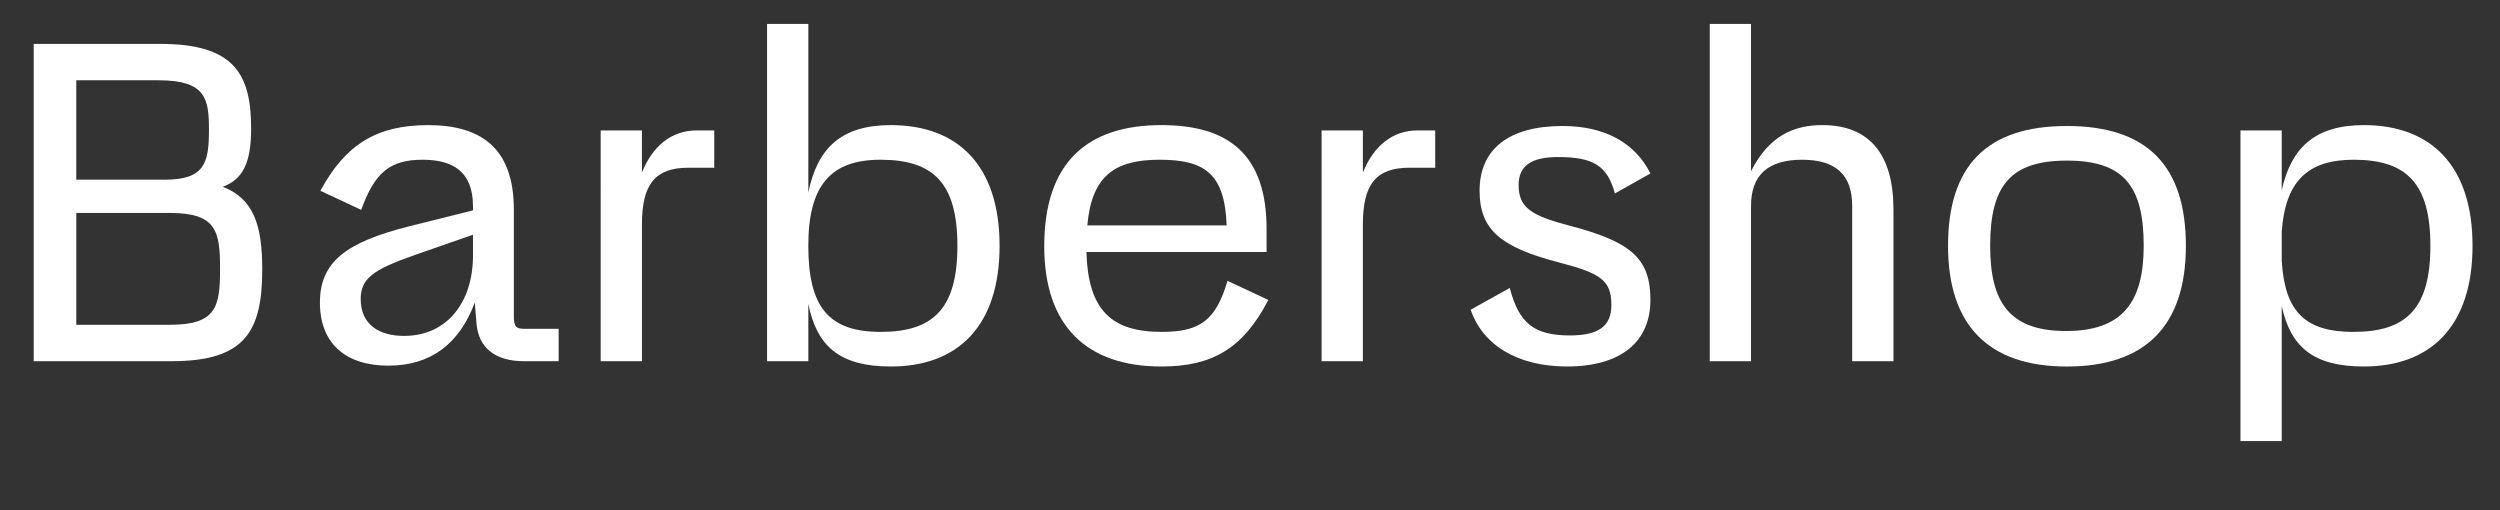 <?xml version="1.0" encoding="UTF-8"?>
<svg id="Layer_1" data-name="Layer 1" xmlns="http://www.w3.org/2000/svg" viewBox="0 0 1200 244.91">
  <rect x="0" y="0" width="1200" height="244.91" fill="#333333" stroke="none"/>
  <defs>
    <style>
      .cls-1 {
        fill: #fff;
        stroke-width: 0px;
      }
    </style>
  </defs>
  <path class="cls-1" d="M16.17,21.08h60.92c35.36,0,43.45,14.48,43.45,40.68,0,16.19-3.83,24.28-13.63,27.9,14.91,5.75,18.96,18.53,18.96,39.62,0,29.61-8.09,44.09-43.45,44.09H16.17V21.08ZM79,86.25c19.6,0,21.3-8.31,21.3-24.28,0-14.7-1.7-23.43-24.07-23.43h-39.62v47.71h42.39ZM81.56,155.9c22.36,0,24.07-8.73,24.07-26.84s-1.7-26.84-24.07-26.84h-44.94v53.68h44.94Z"/>
  <path class="cls-1" d="M228.74,155.48l-.85-10.22c-7.45,19.81-21.09,30.25-41.53,30.25s-32.8-10.65-32.8-30.25,12.57-28.97,42.81-36.63l30.67-7.67v-1.92c0-16.83-9.8-22.37-24.28-22.37-15.76,0-23,6.39-29.39,24.07l-19.6-9.16c11.93-21.94,26.62-31.52,51.76-31.52s41.11,10.86,41.11,40.47v50.91c0,5.33.85,6.39,5.11,6.39h16.4v15.55h-16.61c-13.84,0-21.73-6.39-22.79-17.89ZM194.02,161.23c20.23,0,33.01-15.76,33.01-38.55v-10.01l-28.12,9.8c-20.02,7.03-25.77,11.29-25.77,21.09,0,12.35,8.95,17.68,20.87,17.68Z"/>
  <path class="cls-1" d="M288.31,62.61h19.81v20.23c5.11-12.78,14.27-20.23,26.2-20.23h8.52v17.89h-12.35c-16.19,0-22.36,8.09-22.36,27.26v65.6h-19.81V62.61Z"/>
  <path class="cls-1" d="M368.19,11.49h19.81v80.94c4.26-21.09,15.55-32.38,39.62-32.38,31.95,0,52.18,19.17,52.18,57.93s-20.23,57.94-52.18,57.94c-24.92,0-35.57-10.01-39.62-30.03v27.48h-19.81V11.49ZM422.71,159.31c25.35,0,36.85-11.29,36.85-41.32s-11.5-41.32-36.85-41.32c-23.86,0-34.72,12.14-34.72,41.32s9.58,41.32,34.72,41.32Z"/>
  <path class="cls-1" d="M501.24,118.2c0-40.47,20.87-58.15,56.23-58.15,31.95,0,50.48,13.84,50.48,49.84v11.08h-86.48c.85,27.9,11.93,38.34,36.21,38.34,18.53,0,25.99-5.75,31.52-24.5l19.6,9.16c-12.14,23.43-27.05,31.95-51.33,31.95-35.78,0-56.23-19.38-56.23-57.72ZM588.79,108.19c-.85-25.13-10.86-31.52-32.16-31.52s-32.59,7.46-34.72,31.52h66.88Z"/>
  <path class="cls-1" d="M634.37,62.61h19.81v20.23c5.11-12.78,14.27-20.23,26.2-20.23h8.52v17.89h-12.35c-16.19,0-22.37,8.09-22.37,27.26v65.6h-19.81V62.61Z"/>
  <path class="cls-1" d="M705.94,148.66l18.74-10.44c4.47,17.04,11.71,22.79,28.97,22.79,13.63,0,19.81-4.47,19.81-14.48,0-11.93-4.9-15.34-25.56-20.66-27.48-7.24-37.7-15.55-37.7-34.29,0-20.02,14.06-31.1,39.83-31.1,20.02,0,34.72,7.88,42.17,22.79l-17.04,9.58c-3.62-13.21-10.22-17.47-27.26-17.47-12.99,0-18.96,4.26-18.96,13.42,0,10.86,5.96,14.7,24.71,19.6,29.18,7.67,38.55,15.55,38.55,35.57s-14.06,31.95-40.04,31.95c-23.64,0-40.47-10.22-46.22-27.26Z"/>
  <path class="cls-1" d="M864.98,76.67c-16.19,0-24.49,7.24-24.49,22.15v74.55h-19.81V11.49h19.81v70.71c8.52-16.83,20.23-22.15,34.29-22.15,22.37,0,34.08,13.84,34.08,40.47v72.85h-19.81v-74.55c0-14.91-7.88-22.15-24.07-22.15Z"/>
  <path class="cls-1" d="M935.06,117.99c0-38.13,18.32-57.51,57.08-57.51s57.08,19.38,57.08,57.51-19.17,57.94-57.08,57.94-57.08-20.02-57.08-57.94ZM991.71,158.89c27.05,0,37.27-13.85,37.27-40.9,0-28.97-9.8-40.9-36.85-40.9s-36.85,11.93-36.85,40.9c0,27.05,9.16,40.9,36.42,40.9Z"/>
  <path class="cls-1" d="M1075.42,62.61h19.81v28.75c4.47-20.24,15.76-31.31,39.41-31.31,31.95,0,52.18,19.17,52.18,57.93s-20.23,57.94-52.18,57.94c-24.5,0-35.14-9.58-39.41-28.97v64.75h-19.81V62.61ZM1129.74,159.31c25.35,0,36.85-11.29,36.85-41.32s-11.5-41.32-36.85-41.32c-21.94,0-32.8,10.22-34.51,34.51v14.06c1.49,24.71,11.5,34.08,34.51,34.08Z"/>
</svg>